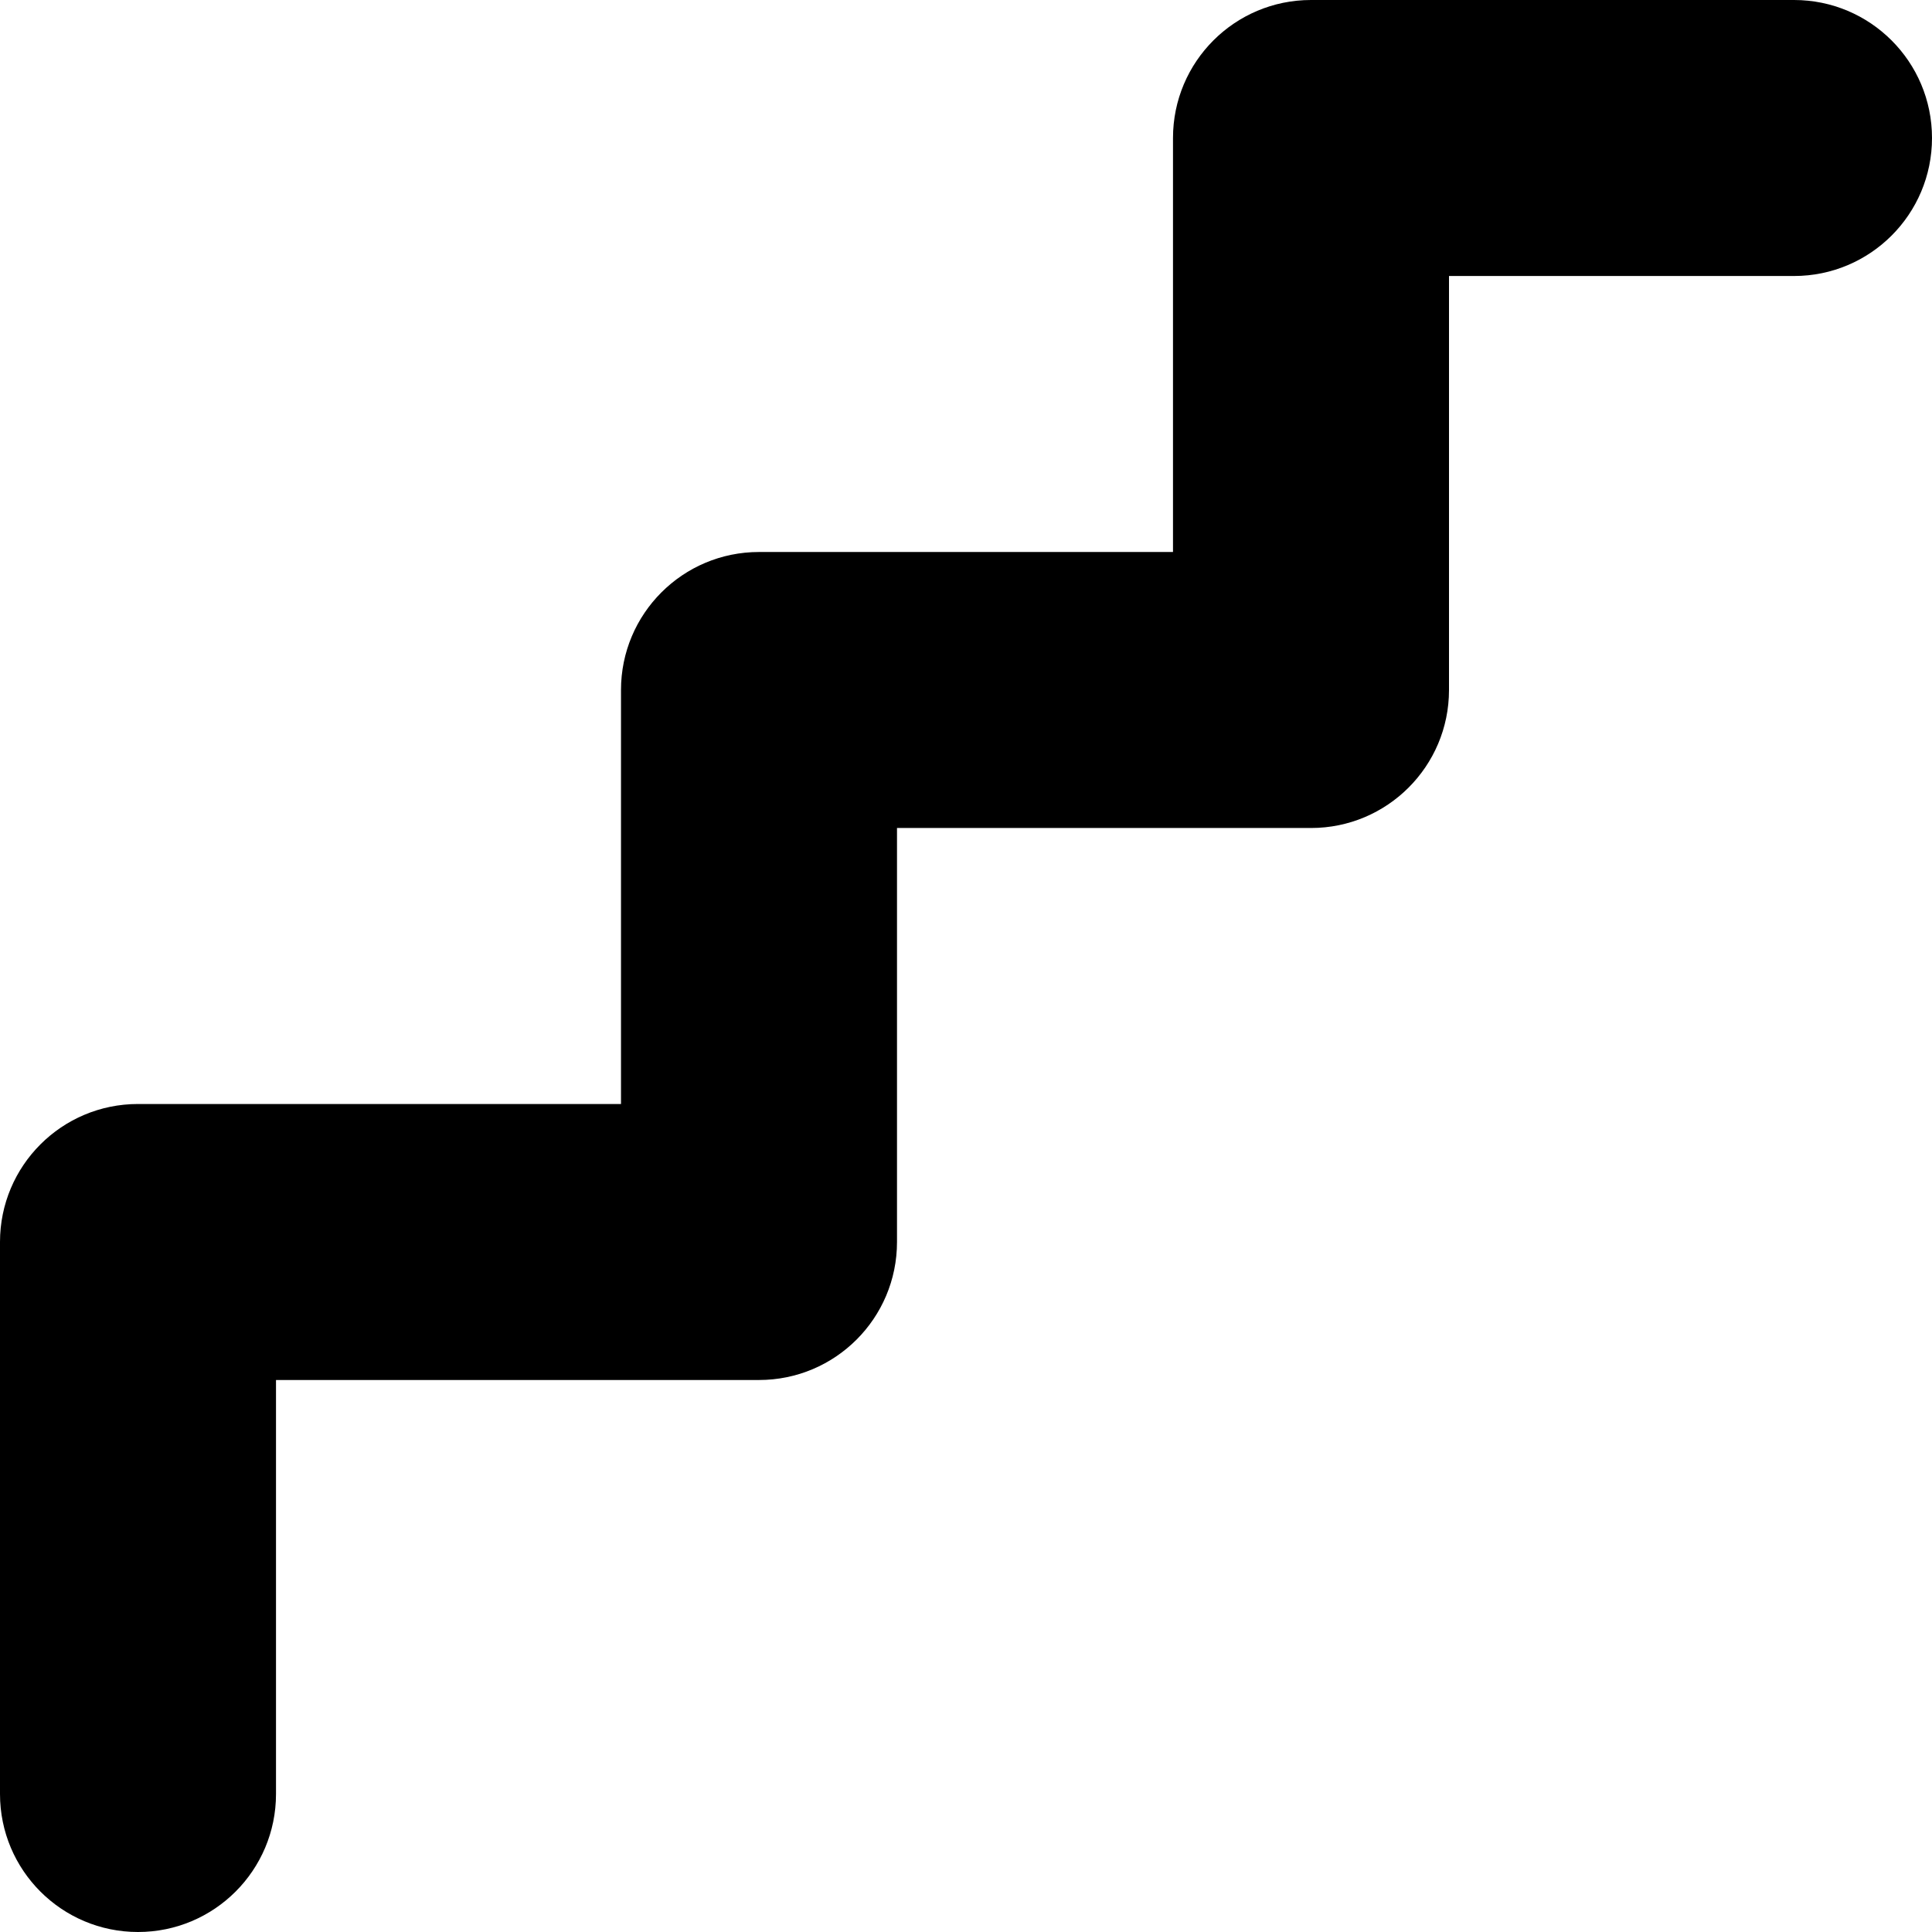 <svg width="28" height="28" viewBox="0 0 28 28" fill="none" xmlns="http://www.w3.org/2000/svg">
<path fill-rule="evenodd" clip-rule="evenodd" d="M19 0C17.895 0 17 0.895 17 2V3V8L12 8L11 8C9.895 8 9 8.895 9 10L9 11L9 16L8.5 16V16H2C0.895 16 0 16.895 0 18V26C0 27.105 0.895 28 2 28C3.105 28 4 27.105 4 26V20L4 20L11 20C12.105 20 13 19.105 13 18V16V12H17L19 12C20.105 12 21 11.105 21 10V8V4H26C27.105 4 28 3.105 28 2C28 0.895 27.105 0 26 0H19Z" fill="black"/>
</svg>
